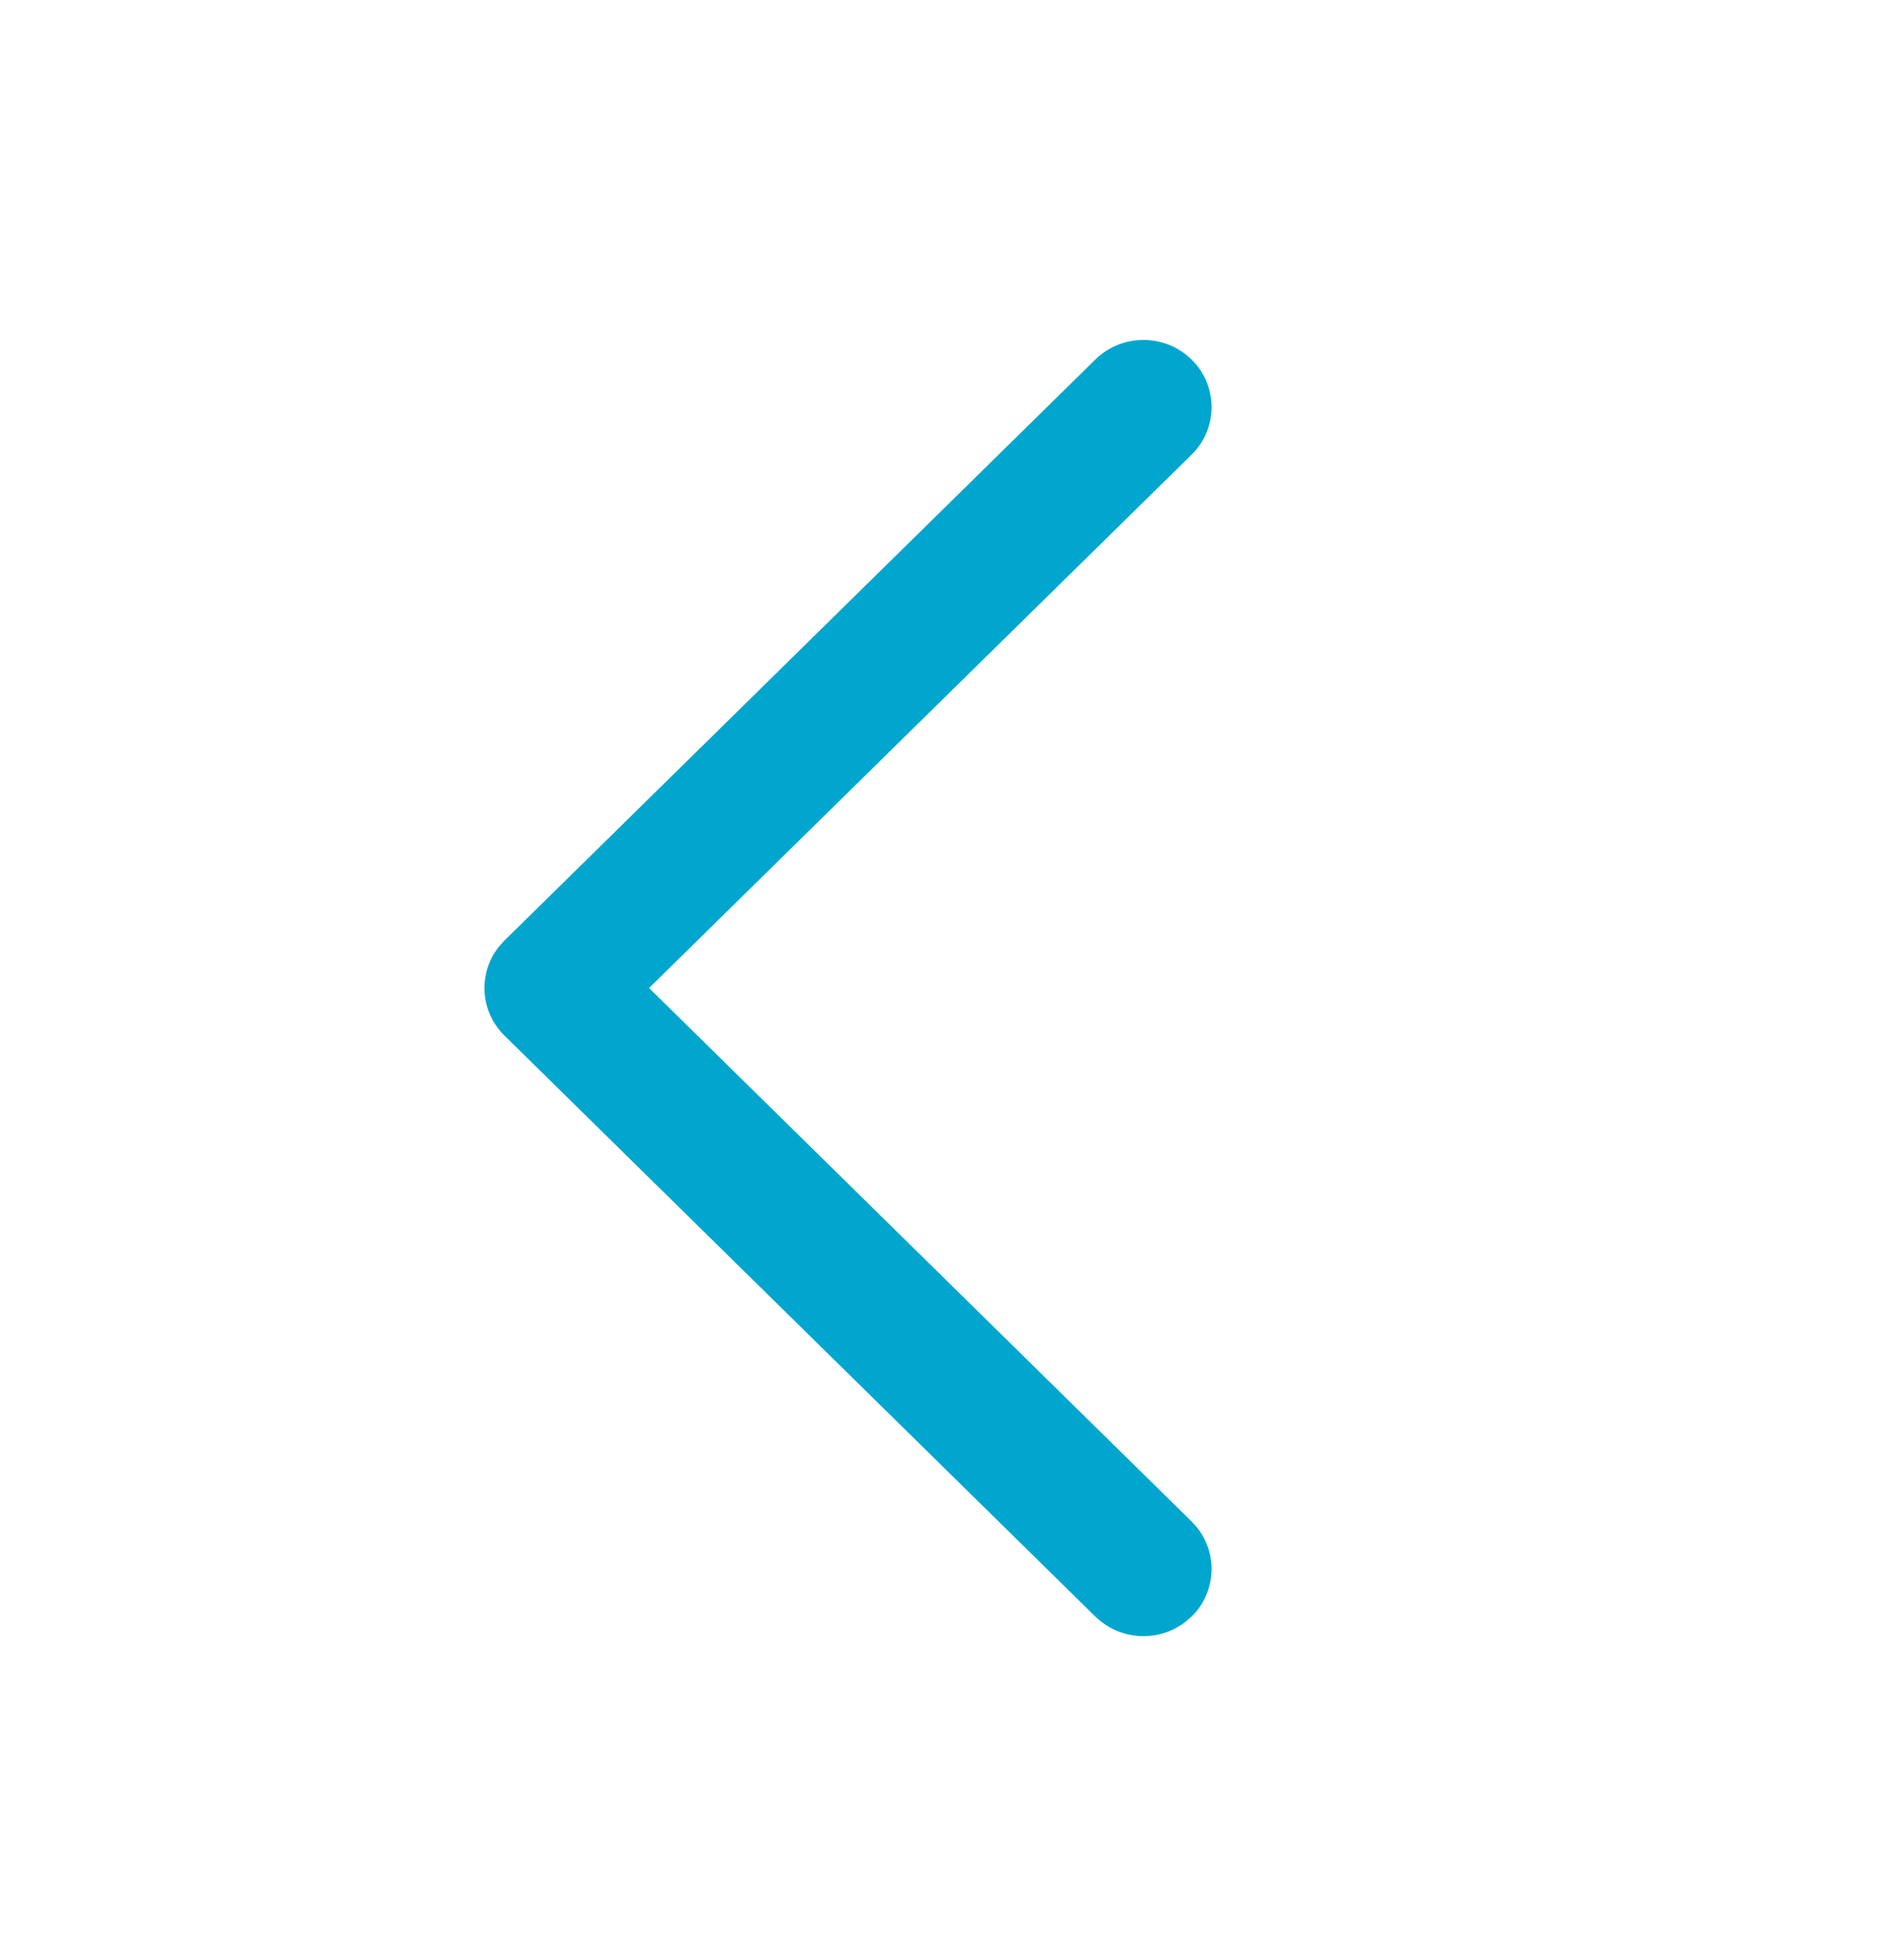 <svg width="30" height="31" viewBox="0 0 30 31" fill="none" xmlns="http://www.w3.org/2000/svg">
<g id="down-arrow (4) 2">
<path id="Down_Arrow_3_" d="M18.873 24.188C19.196 24.577 19.173 25.151 18.804 25.514L18.727 25.581C18.359 25.877 17.827 25.877 17.458 25.581L17.381 25.514L8.032 16.326C7.836 16.133 7.737 15.879 7.737 15.625C7.737 15.403 7.812 15.181 7.963 15L8.032 14.925L17.381 5.737C17.774 5.351 18.411 5.351 18.804 5.737L18.873 5.812C19.196 6.202 19.173 6.776 18.804 7.139L10.168 15.625L18.804 24.112L18.873 24.188Z" fill="#00A6CE" stroke="#00A6CE" stroke-width="0.143"/>
</g>
</svg>
